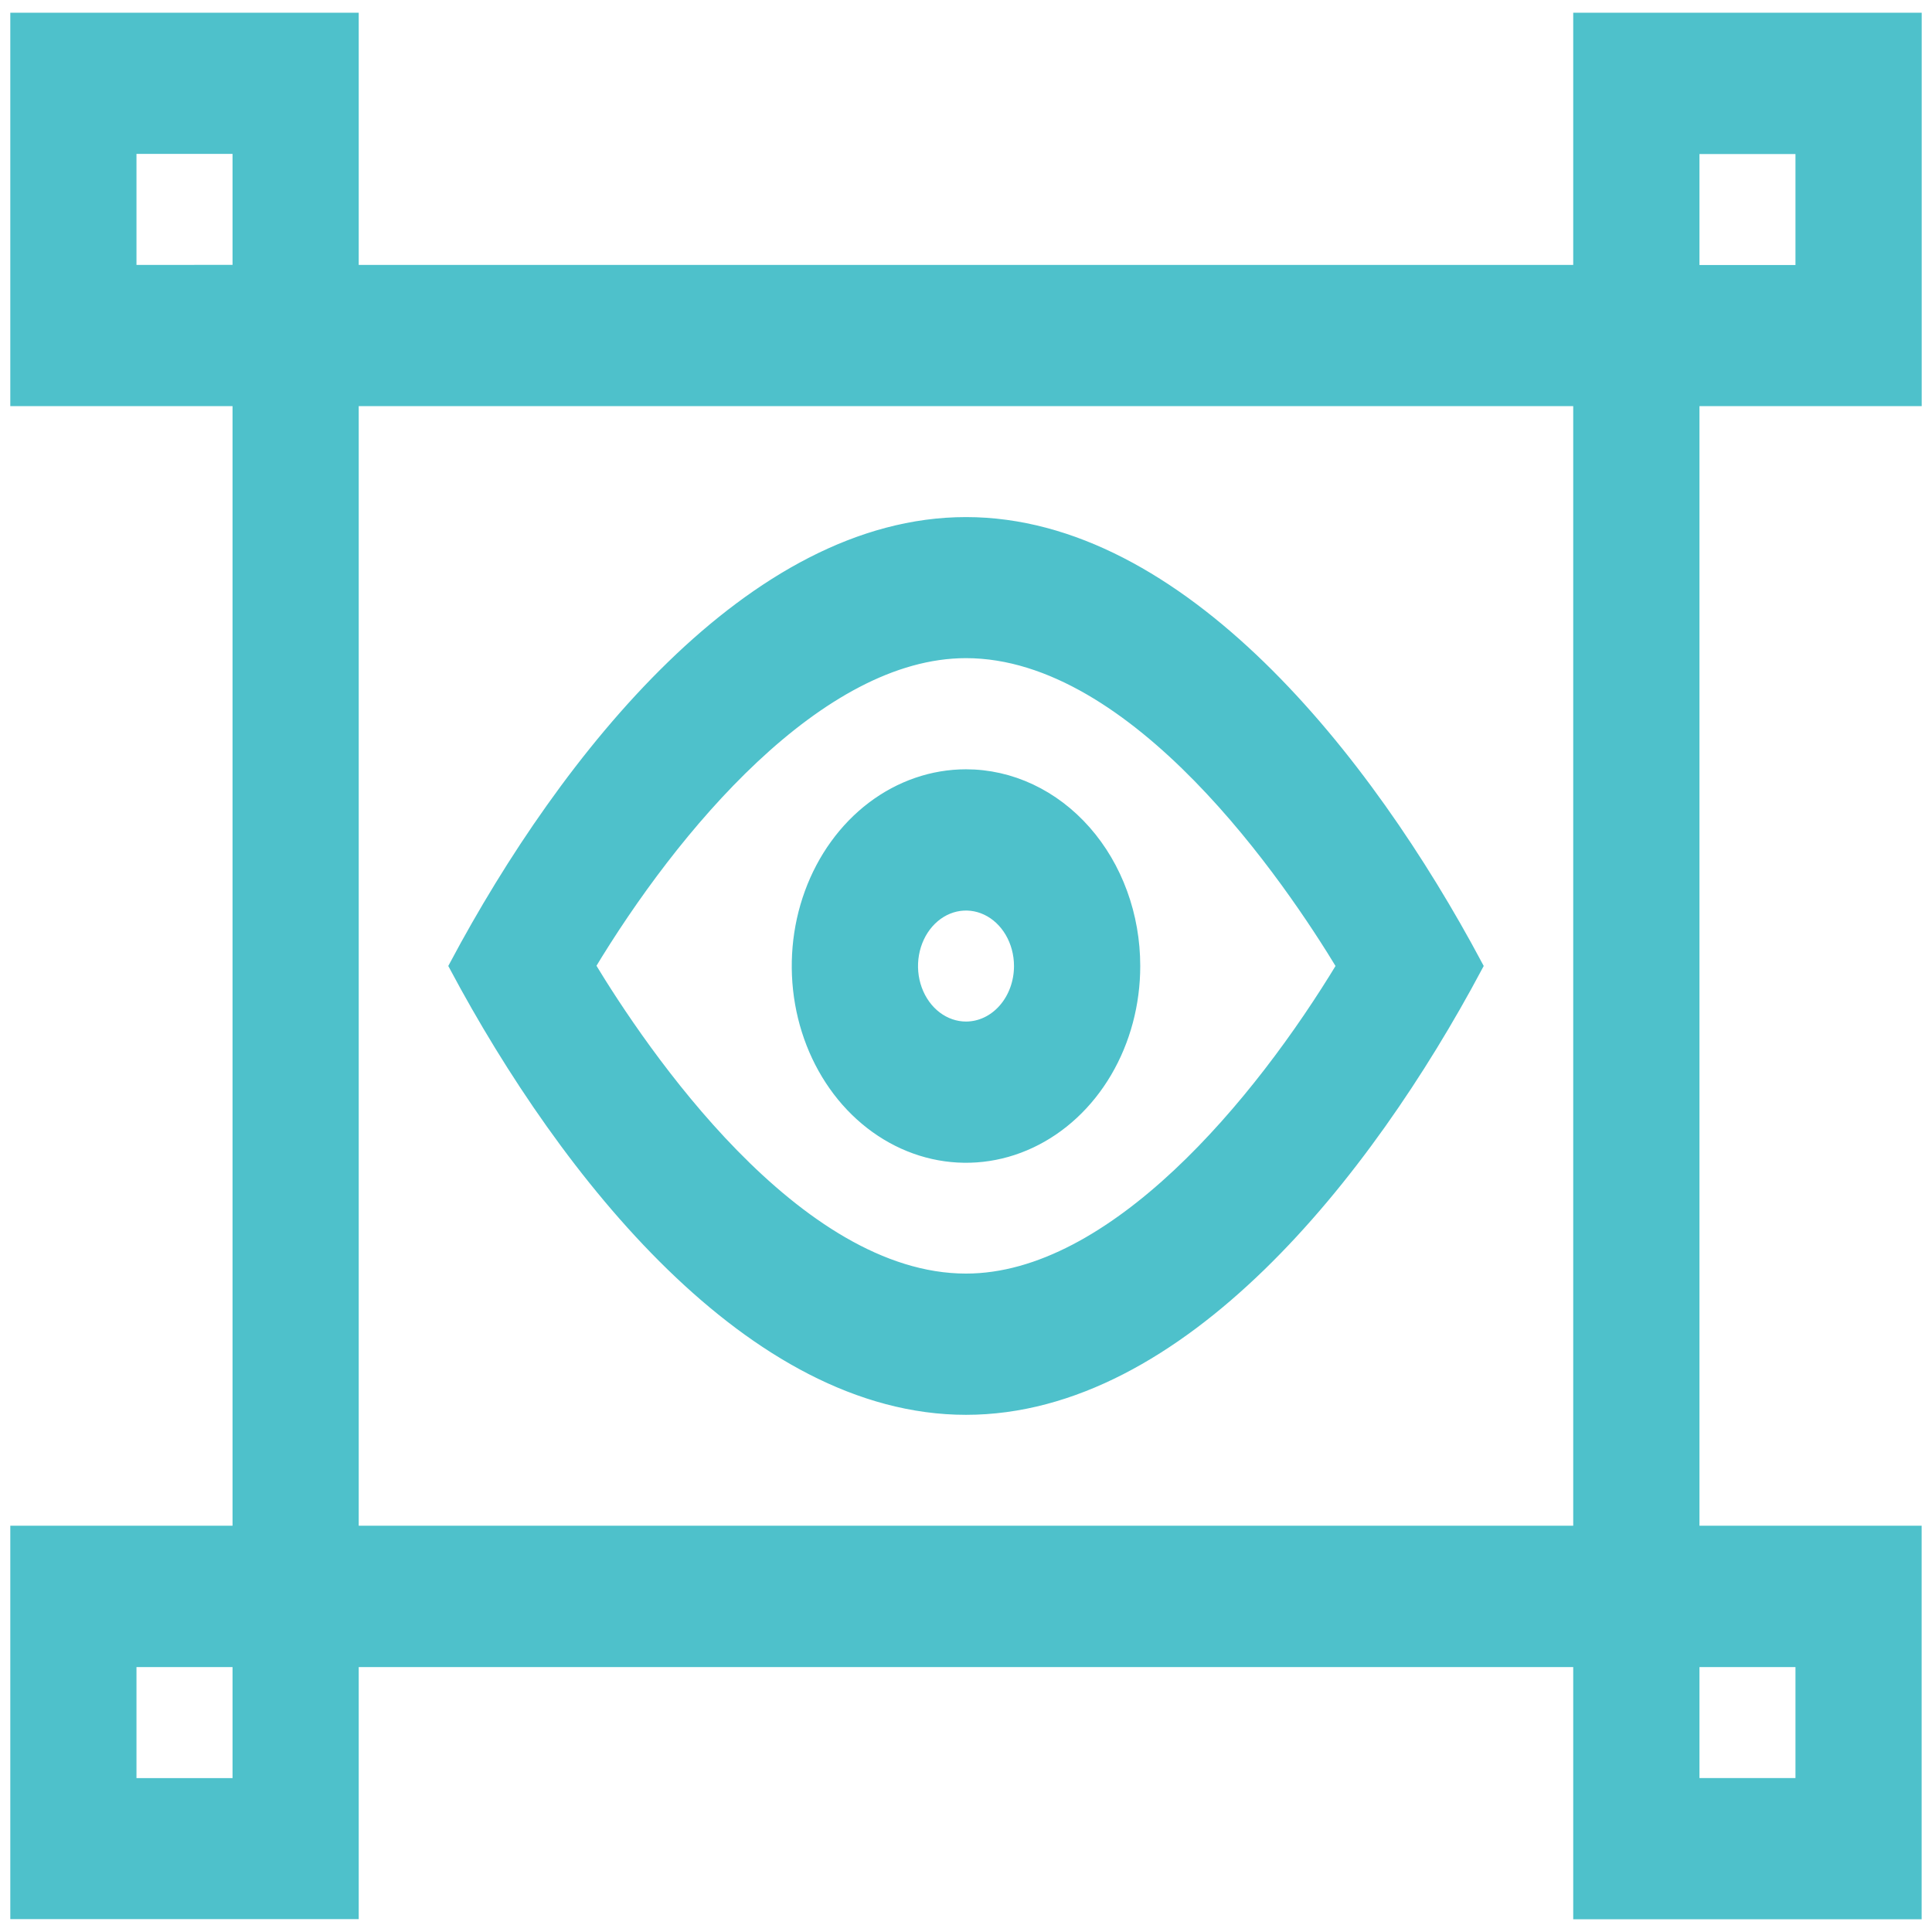 <svg width="64" height="64" viewBox="0 0 64 64" fill="none" xmlns="http://www.w3.org/2000/svg">
<g clip-path="url(#clip0_237_152)">
<path d="M11.633 54.974H52.365V63.329H63.407V50.792H56.047V13.203H63.409V0.671H52.365V9.026H11.633V0.671H0.591V13.203H7.953V50.792H0.591V63.324H11.633V54.974ZM59.727 54.974V59.15H56.047V54.974H59.727ZM56.047 4.853H59.727V9.029H56.047V4.853ZM4.271 9.026V4.847H7.953V9.024L4.271 9.026ZM11.633 13.203H52.365V50.792H11.633V13.203ZM7.953 59.153H4.271V54.974H7.953V59.153Z" fill="#4EC1CB" stroke="#4EC1CB" stroke-width="0.5"/>
<path d="M32 17.379C24.964 17.379 18.797 25.125 15.133 31.999C18.787 38.848 24.95 46.618 32 46.618C39.05 46.618 45.203 38.872 48.867 31.999C45.213 25.149 39.048 17.379 32 17.379ZM32 42.439C26.305 42.439 21.192 34.852 19.466 31.993C22.226 27.404 27.081 21.552 32 21.552C37.695 21.552 42.806 29.14 44.534 31.999C41.765 36.588 36.912 42.439 32 42.439Z" fill="#4EC1CB" stroke="#4EC1CB" stroke-width="0.5"/>
<path d="M32 25.734C30.908 25.734 29.84 26.102 28.932 26.79C28.024 27.479 27.316 28.458 26.898 29.603C26.48 30.748 26.371 32.008 26.584 33.224C26.797 34.44 27.323 35.556 28.095 36.433C28.868 37.309 29.852 37.906 30.923 38.148C31.994 38.39 33.104 38.266 34.113 37.791C35.122 37.317 35.985 36.514 36.592 35.483C37.198 34.453 37.522 33.241 37.522 32.001C37.522 31.178 37.38 30.363 37.102 29.603C36.825 28.843 36.418 28.152 35.905 27.57C35.392 26.988 34.783 26.526 34.113 26.211C33.443 25.896 32.725 25.734 32 25.734ZM32 34.09C31.636 34.09 31.281 33.967 30.978 33.738C30.675 33.508 30.44 33.182 30.3 32.8C30.161 32.419 30.125 31.999 30.196 31.594C30.267 31.189 30.442 30.817 30.699 30.525C30.956 30.233 31.284 30.034 31.641 29.953C31.998 29.873 32.368 29.914 32.704 30.072C33.041 30.23 33.328 30.498 33.53 30.841C33.732 31.185 33.84 31.588 33.84 32.001C33.84 32.555 33.646 33.086 33.301 33.478C32.956 33.87 32.488 34.09 32 34.09Z" fill="#4EC1CB" stroke="#4EC1CB" stroke-width="0.5"/>
</g>
<defs>
<clipPath id="clip0_237_152">
<rect width="64" height="64" fill="white"/>
</clipPath>
</defs>
</svg>

